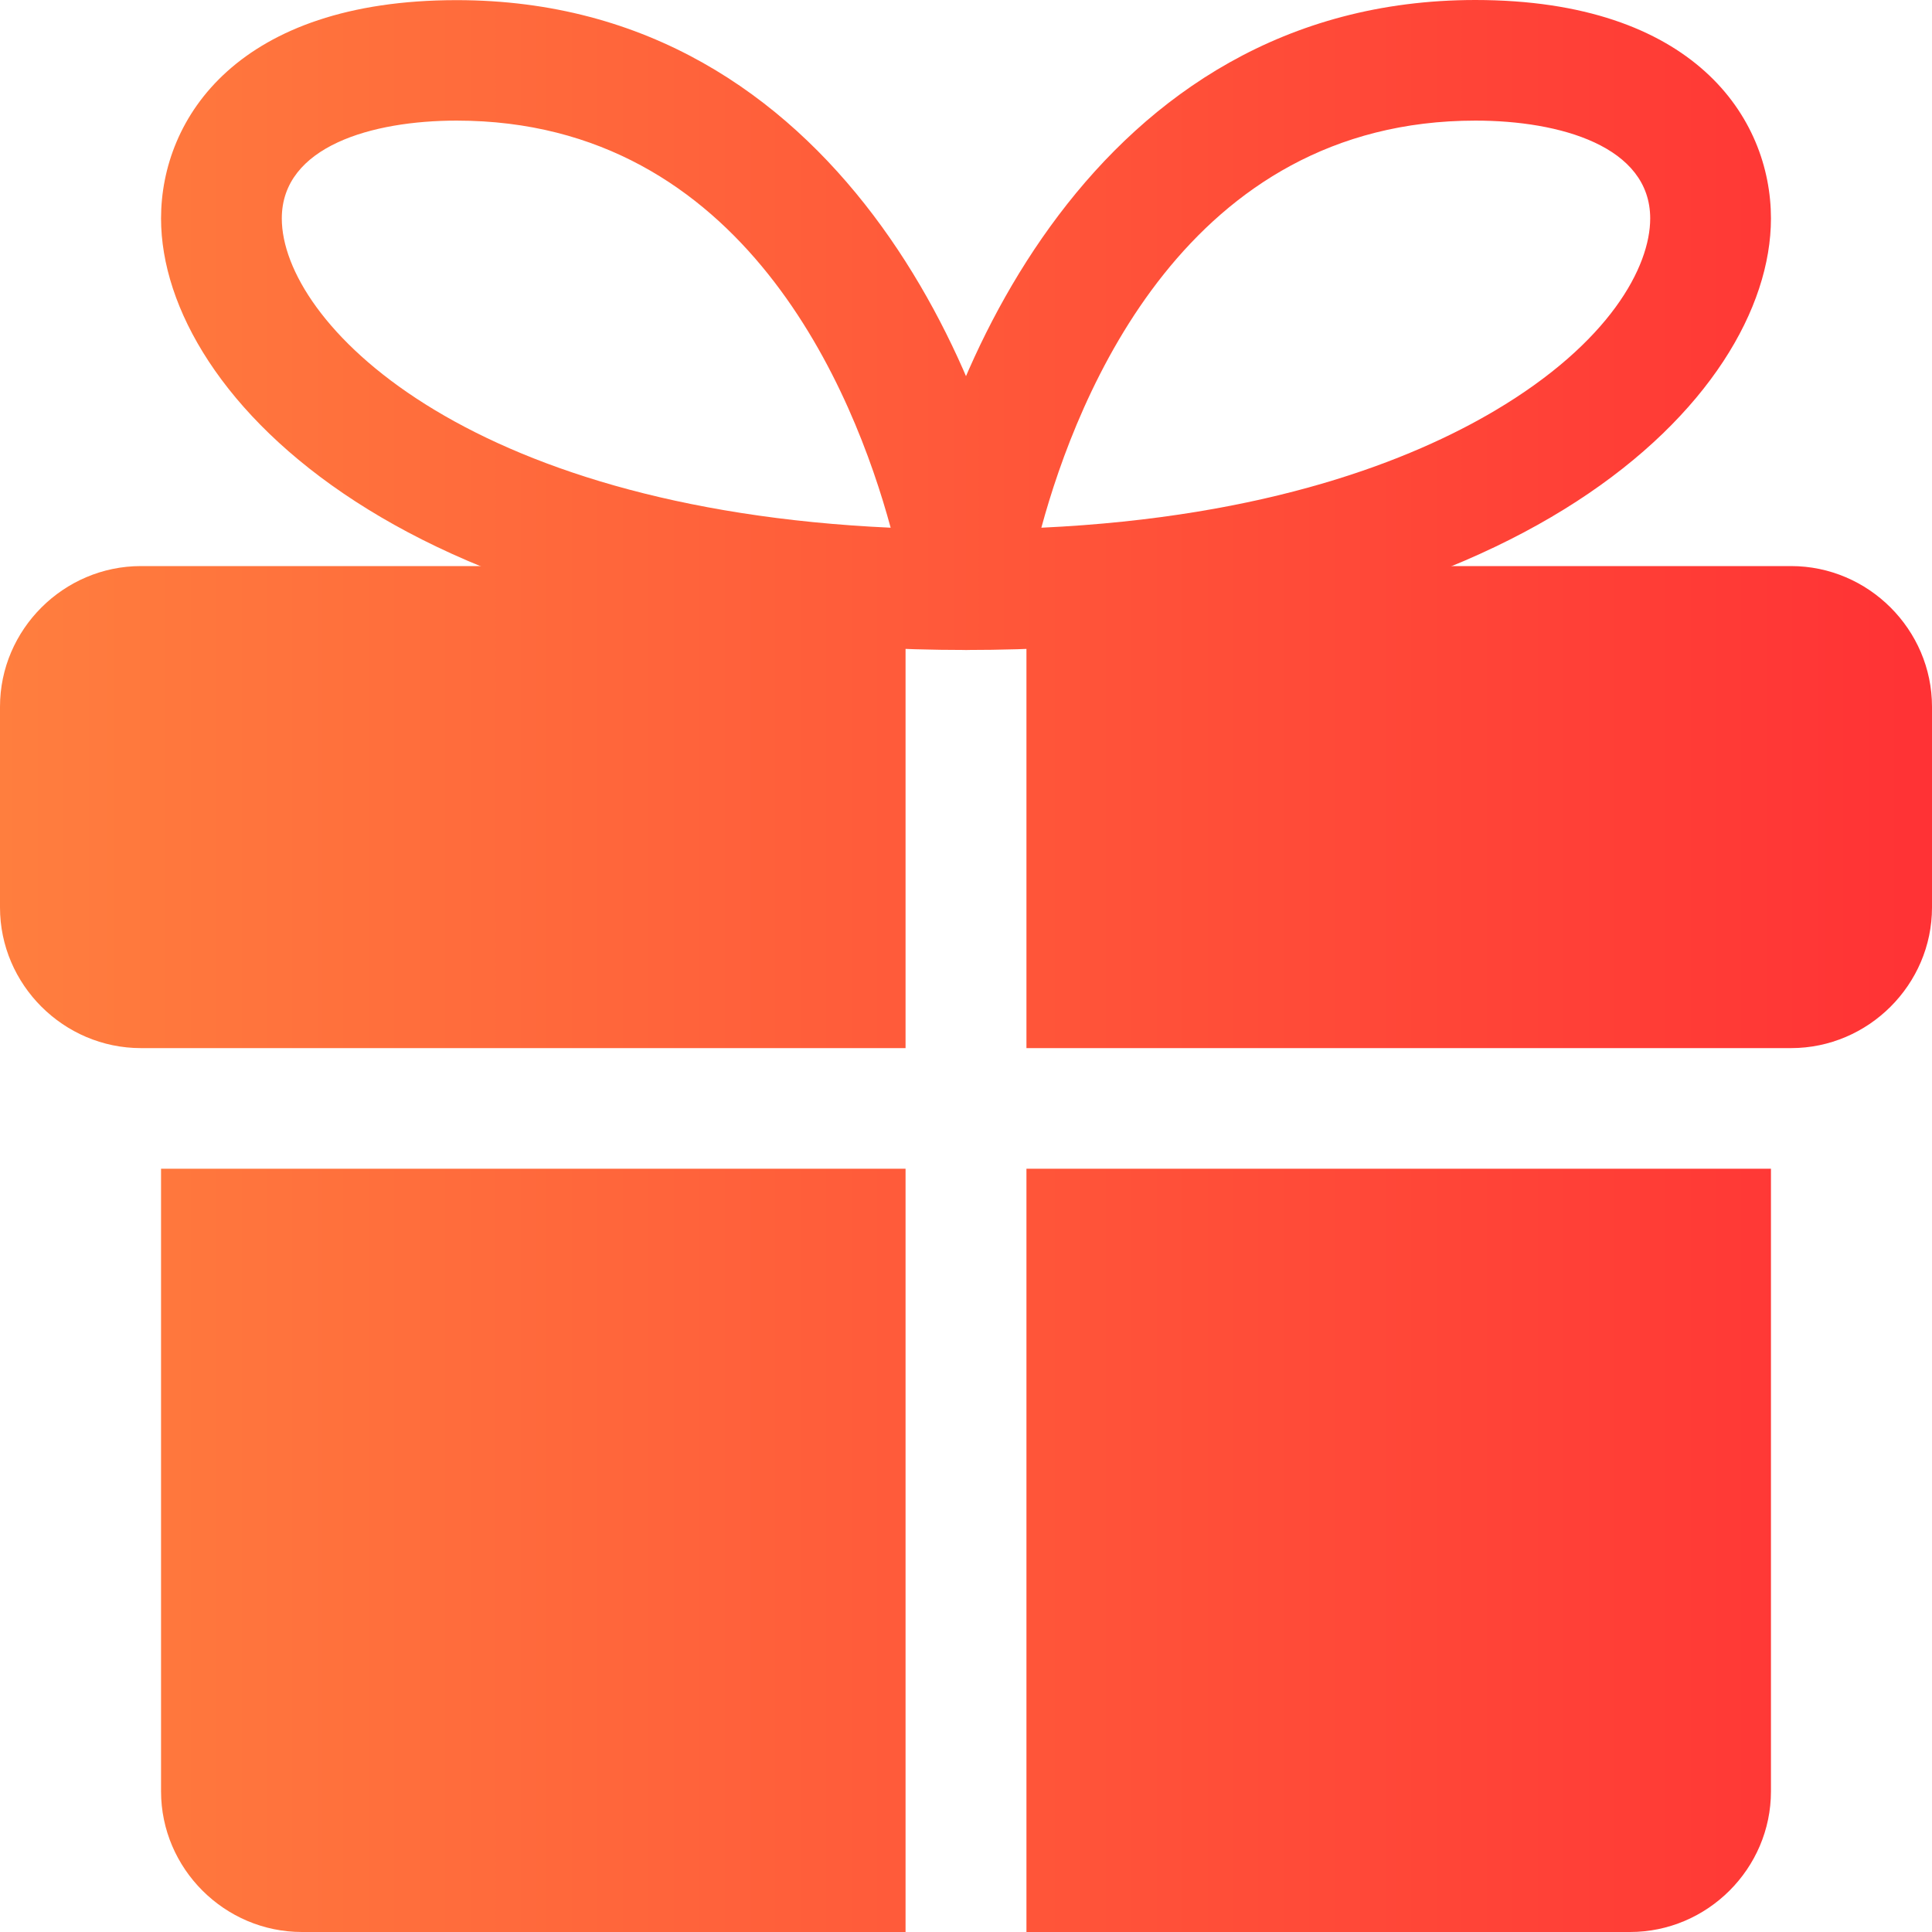 <svg width="14" height="14" viewBox="0 0 14 14" fill="none" xmlns="http://www.w3.org/2000/svg">
<path d="M1.167 8.469H6.562V14H2.188C1.627 14 1.167 13.54 1.167 12.981V8.469Z" fill="url(#paint0_linear_59_11516)"/>
<path d="M12.833 8.469V12.981C12.833 13.54 12.373 14 11.812 14H7.438V8.469H12.833Z" fill="url(#paint1_linear_59_11516)"/>
<path d="M0 5.121V6.576C0 7.135 0.461 7.595 1.021 7.595H6.562V4.102H1.021C0.461 4.102 0 4.562 0 5.121Z" fill="url(#paint2_linear_59_11516)"/>
<path d="M12.979 4.102H7.438V7.595H12.979C13.539 7.595 14 7.135 14 6.576V5.121C14 4.562 13.539 4.102 12.979 4.102Z" fill="url(#paint3_linear_59_11516)"/>
<path d="M7 4.71C6.873 4.71 6.752 4.654 6.669 4.558C6.586 4.462 6.549 4.335 6.567 4.209C6.783 2.753 7.922 0 10.692 0C12.273 0.001 12.833 0.853 12.833 1.583C12.833 2.881 11.023 4.71 7 4.71ZM10.692 0.874C8.602 0.874 7.809 2.856 7.546 3.824C9.194 3.747 10.234 3.33 10.832 2.976C11.663 2.484 11.958 1.934 11.958 1.583C11.958 1.06 11.304 0.874 10.692 0.874Z" fill="url(#paint4_linear_59_11516)"/>
<path d="M7.001 4.71C2.977 4.71 1.167 2.881 1.167 1.583C1.167 0.853 1.728 0.001 3.309 0.001C6.078 0.001 7.218 2.754 7.433 4.21C7.452 4.335 7.415 4.463 7.331 4.559C7.249 4.654 7.128 4.71 7.001 4.71ZM3.309 0.874C2.697 0.874 2.042 1.06 2.042 1.583C2.042 2.327 3.345 3.682 6.454 3.824C6.191 2.856 5.398 0.874 3.309 0.874Z" fill="url(#paint5_linear_59_11516)"/>
<defs>
<linearGradient id="paint0_linear_59_11516" x1="0" y1="7" x2="14" y2="7" gradientUnits="userSpaceOnUse">
<stop stop-color="#FF7E3E"/>
<stop offset="1" stop-color="#FF3235"/>
</linearGradient>
<linearGradient id="paint1_linear_59_11516" x1="0" y1="7" x2="14" y2="7" gradientUnits="userSpaceOnUse">
<stop stop-color="#FF7E3E"/>
<stop offset="1" stop-color="#FF3235"/>
</linearGradient>
<linearGradient id="paint2_linear_59_11516" x1="0" y1="7" x2="14" y2="7" gradientUnits="userSpaceOnUse">
<stop stop-color="#FF7E3E"/>
<stop offset="1" stop-color="#FF3235"/>
</linearGradient>
<linearGradient id="paint3_linear_59_11516" x1="0" y1="7" x2="14" y2="7" gradientUnits="userSpaceOnUse">
<stop stop-color="#FF7E3E"/>
<stop offset="1" stop-color="#FF3235"/>
</linearGradient>
<linearGradient id="paint4_linear_59_11516" x1="0" y1="7" x2="14" y2="7" gradientUnits="userSpaceOnUse">
<stop stop-color="#FF7E3E"/>
<stop offset="1" stop-color="#FF3235"/>
</linearGradient>
<linearGradient id="paint5_linear_59_11516" x1="0" y1="7" x2="14" y2="7" gradientUnits="userSpaceOnUse">
<stop stop-color="#FF7E3E"/>
<stop offset="1" stop-color="#FF3235"/>
</linearGradient>
</defs>
</svg>
